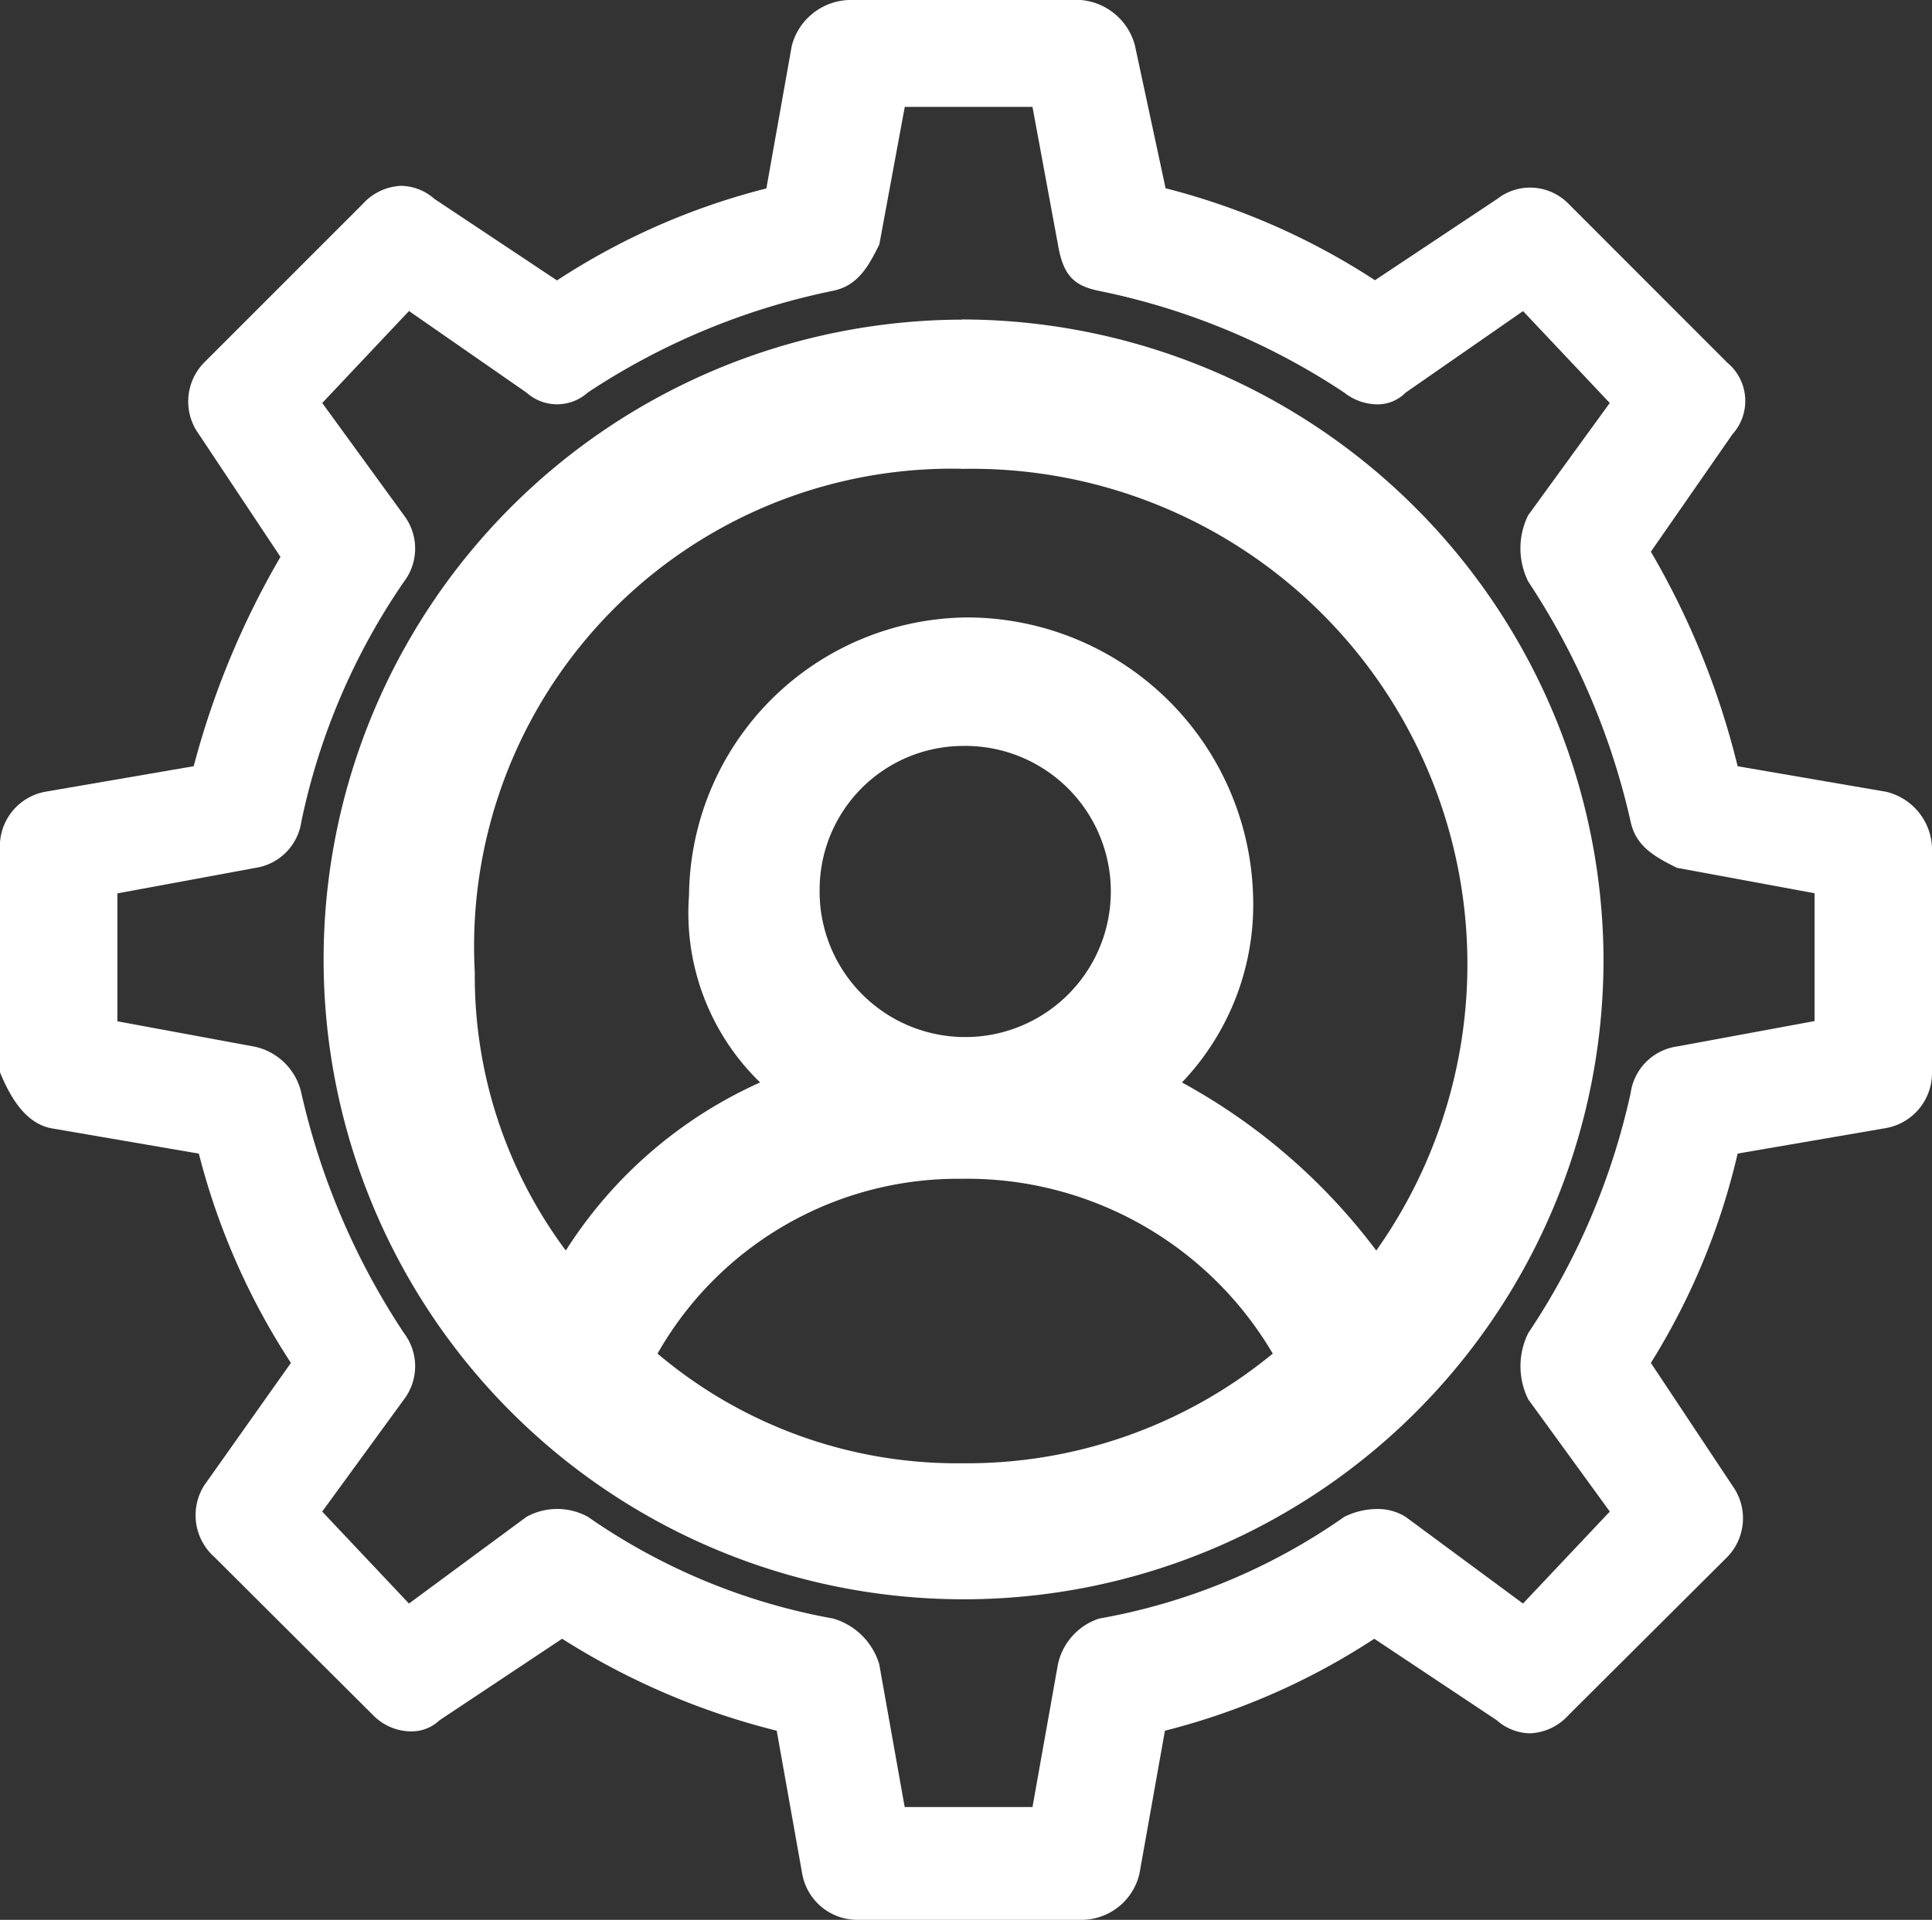 <svg xmlns="http://www.w3.org/2000/svg" width="43.666" height="43.4" viewBox="0 0 43.666 43.4">
  <rect x="0" y="0" width="43.666" height="43.4" fill="#333333" stroke="none"/>
  <g id="img_CS_IT_Modernization_timeless_impact_better_customer_experience" data-name="img_CS_IT Modernization_timeless impact_better customer experience" transform="translate(-12.97 -13.29)">
    <path id="Path_73955" data-name="Path 73955" d="M34.433,20.24A14.464,14.464,0,1,0,48.936,34.7a14.521,14.521,0,0,0-14.5-14.464Zm0,19.422a8.013,8.013,0,0,1,7.027,3.952,10.878,10.878,0,0,1-7.027,2.479,10.478,10.478,0,0,1-6.878-2.479A7.81,7.81,0,0,1,34.433,39.662Zm0-16.048A11.2,11.2,0,0,1,43.8,41.284a13.689,13.689,0,0,0-4.392-3.8,5.816,5.816,0,0,0,1.607-4.231,6.473,6.473,0,0,0-6.448-6.281,6.341,6.341,0,0,0-6.3,6.281,5.333,5.333,0,0,0,1.607,4.231,10.089,10.089,0,0,0-4.392,3.8A10.374,10.374,0,0,1,23.425,35a10.8,10.8,0,0,1,10.99-11.389Zm0,6.263A3.291,3.291,0,1,1,31.219,33.1,3.25,3.25,0,0,1,34.433,29.877Z" transform="translate(0.276 0.276)" fill="#fff" fill-rule="evenodd"/>
    <path id="Path_73956" data-name="Path 73956" d="M32.252,13.29a1.385,1.385,0,0,0-1.386,1.032l-.575,3.228a15.61,15.61,0,0,0-4.732,2.079l-2.771-1.843a1.162,1.162,0,0,0-.752-.295,1.239,1.239,0,0,0-.87.413l-3.582,3.582a1.257,1.257,0,0,0-.118,1.622l1.843,2.771a18.991,18.991,0,0,0-1.961,4.732L14,31.187a1.252,1.252,0,0,0-1.032,1.268v5.071c.236.575.575,1.15,1.15,1.268l3.346.575A15.772,15.772,0,0,0,19.545,44.1l-1.961,2.771a1.265,1.265,0,0,0,.236,1.622L21.4,52.061a1.211,1.211,0,0,0,.855.369.914.914,0,0,0,.649-.251l2.771-1.843a16.466,16.466,0,0,0,4.85,2.079l.575,3.228A1.264,1.264,0,0,0,32.37,56.69h5.086a1.348,1.348,0,0,0,1.268-1.047l.575-3.228a15.61,15.61,0,0,0,4.732-2.079L46.8,52.179a1.162,1.162,0,0,0,.752.295,1.239,1.239,0,0,0,.87-.413l3.582-3.568a1.257,1.257,0,0,0,.118-1.622L50.282,44.1a15.563,15.563,0,0,0,1.961-4.732l3.346-.575a1.264,1.264,0,0,0,1.047-1.268V32.455a1.348,1.348,0,0,0-1.047-1.268l-3.346-.575a18.1,18.1,0,0,0-1.961-4.85l1.843-2.654a1.125,1.125,0,0,0-.118-1.622L48.424,17.9a1.218,1.218,0,0,0-.87-.369,1.2,1.2,0,0,0-.737.251l-2.771,1.843a15.771,15.771,0,0,0-4.732-2.079l-.693-3.228a1.385,1.385,0,0,0-1.386-1.032H32.267Zm4.054,2.418.575,3.111c.118.693.354.929.929,1.047a15.623,15.623,0,0,1,5.543,2.3,1.223,1.223,0,0,0,.737.265.89.89,0,0,0,.649-.265l2.654-1.843L49.353,22.4,47.51,24.936a1.686,1.686,0,0,0,0,1.5,16.323,16.323,0,0,1,2.314,5.425c.118.575.575.811,1.047,1.047l3.111.575v2.889l-3.111.575A1.235,1.235,0,0,0,49.825,38a15.858,15.858,0,0,1-2.314,5.425,1.686,1.686,0,0,0,0,1.5l1.843,2.536L47.392,49.54,44.739,47.58a1.189,1.189,0,0,0-.649-.177,1.691,1.691,0,0,0-.737.177,13.824,13.824,0,0,1-5.543,2.3,1.4,1.4,0,0,0-.929,1.032l-.575,3.228H33.417l-.575-3.228A1.533,1.533,0,0,0,31.8,49.879a14.037,14.037,0,0,1-5.543-2.3,1.445,1.445,0,0,0-1.386,0L22.213,49.54l-1.961-2.079L22.1,44.926a1.239,1.239,0,0,0,0-1.5A16.322,16.322,0,0,1,19.781,38a1.38,1.38,0,0,0-1.047-1.047l-3.111-.575V33.486l3.111-.575a1.235,1.235,0,0,0,1.047-1.047A14.939,14.939,0,0,1,22.1,26.44a1.239,1.239,0,0,0,0-1.5L20.253,22.4l1.961-2.079,2.654,1.843a1.037,1.037,0,0,0,1.386,0,15.736,15.736,0,0,1,5.543-2.3c.575-.118.811-.575,1.047-1.047l.575-3.111h2.889Z" transform="translate(0 0)" fill="#fff" fill-rule="evenodd"/>
  </g>
</svg>
